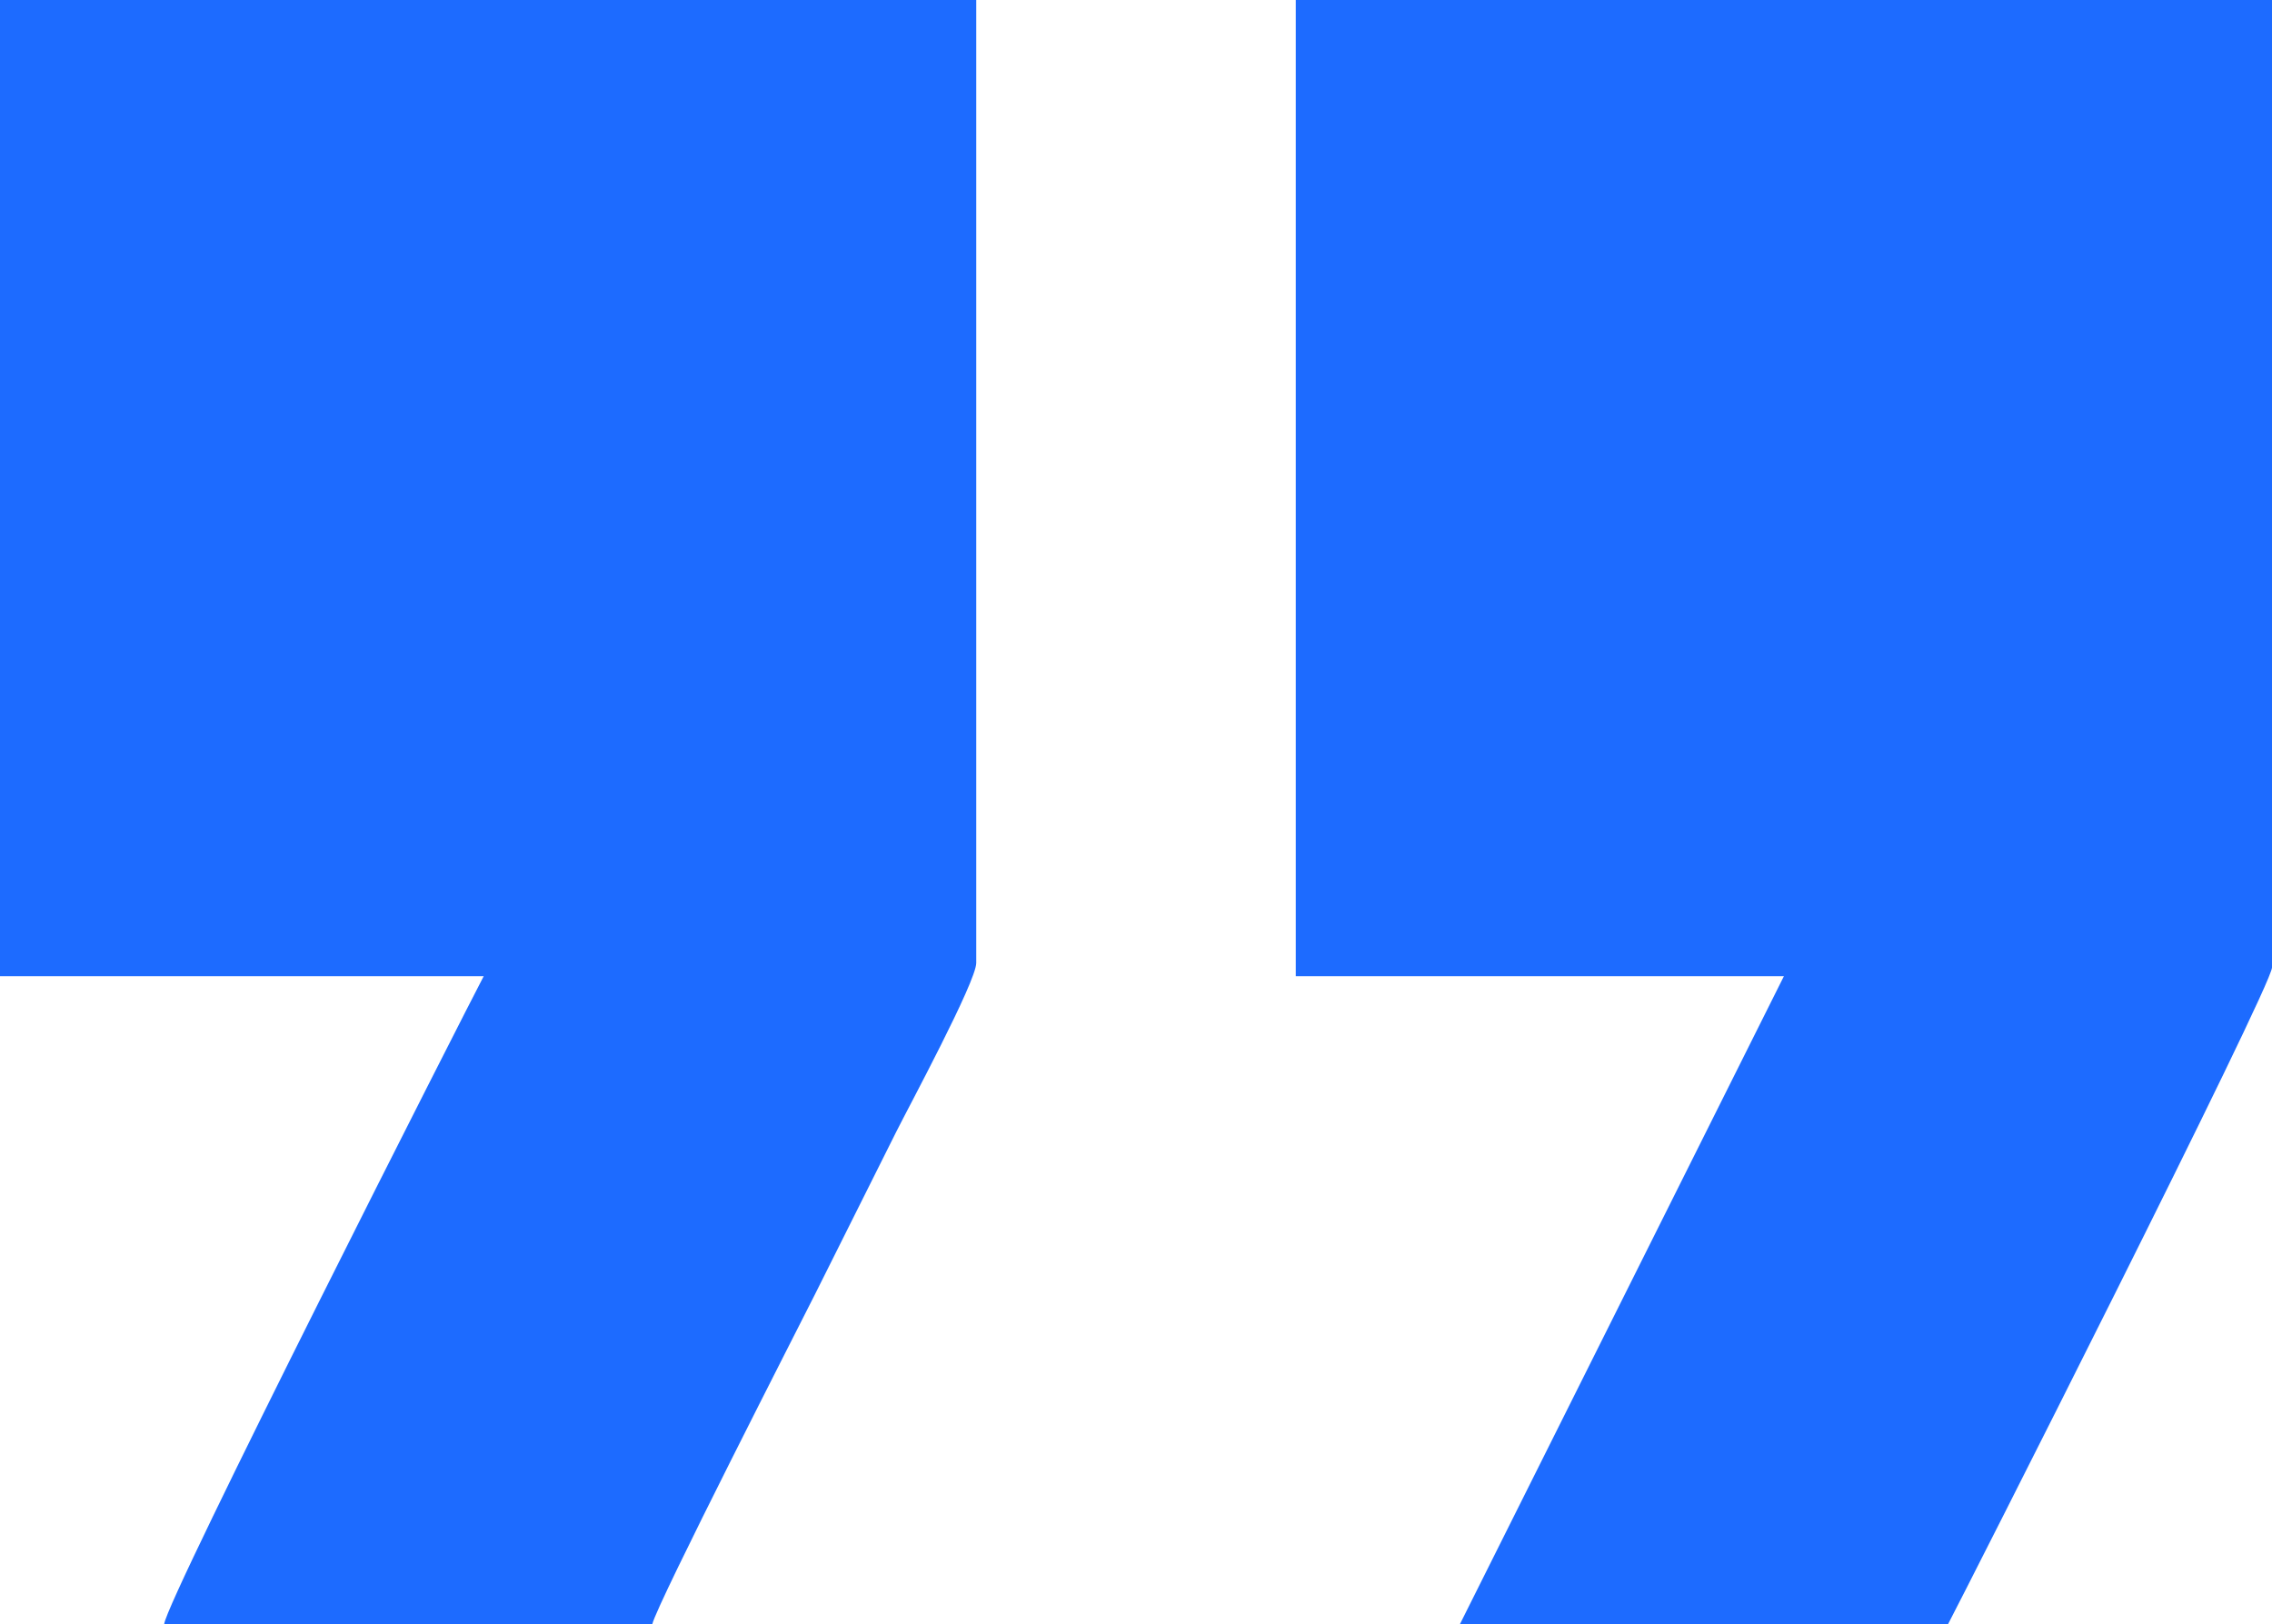<?xml version="1.0" encoding="UTF-8"?> <svg xmlns="http://www.w3.org/2000/svg" xmlns:xlink="http://www.w3.org/1999/xlink" xmlns:xodm="http://www.corel.com/coreldraw/odm/2003" xml:space="preserve" width="84.294mm" height="60.257mm" version="1.1" style="shape-rendering:geometricPrecision; text-rendering:geometricPrecision; image-rendering:optimizeQuality; fill-rule:evenodd; clip-rule:evenodd" viewBox="0 0 1140.98 815.62"> <defs> <style type="text/css"> .fil0 {fill:#1D6BFF} </style> </defs> <g id="Слой_x0020_1">  <g id="_2880560398944"> <path class="fil0" d="M-0 490.27l242.9 0c-8.34,15.77 -159.43,313.12 -160.45,325.36l245.13 0c2.46,-10.54 74.93,-152.09 81.71,-165.65 14,-27.99 27.17,-54.35 40.86,-81.71 6.07,-12.14 40.11,-75.31 40.11,-84.68l0 -483.58 -490.27 0 0 490.27z"></path> <path class="fil0" d="M650.72 490.27l245.13 0 -162.68 325.36 245.14 0c7.56,-14.28 162.68,-320.26 162.68,-329.81l0 -485.81 -490.27 0 0 490.27z"></path> </g> </g> </svg> 